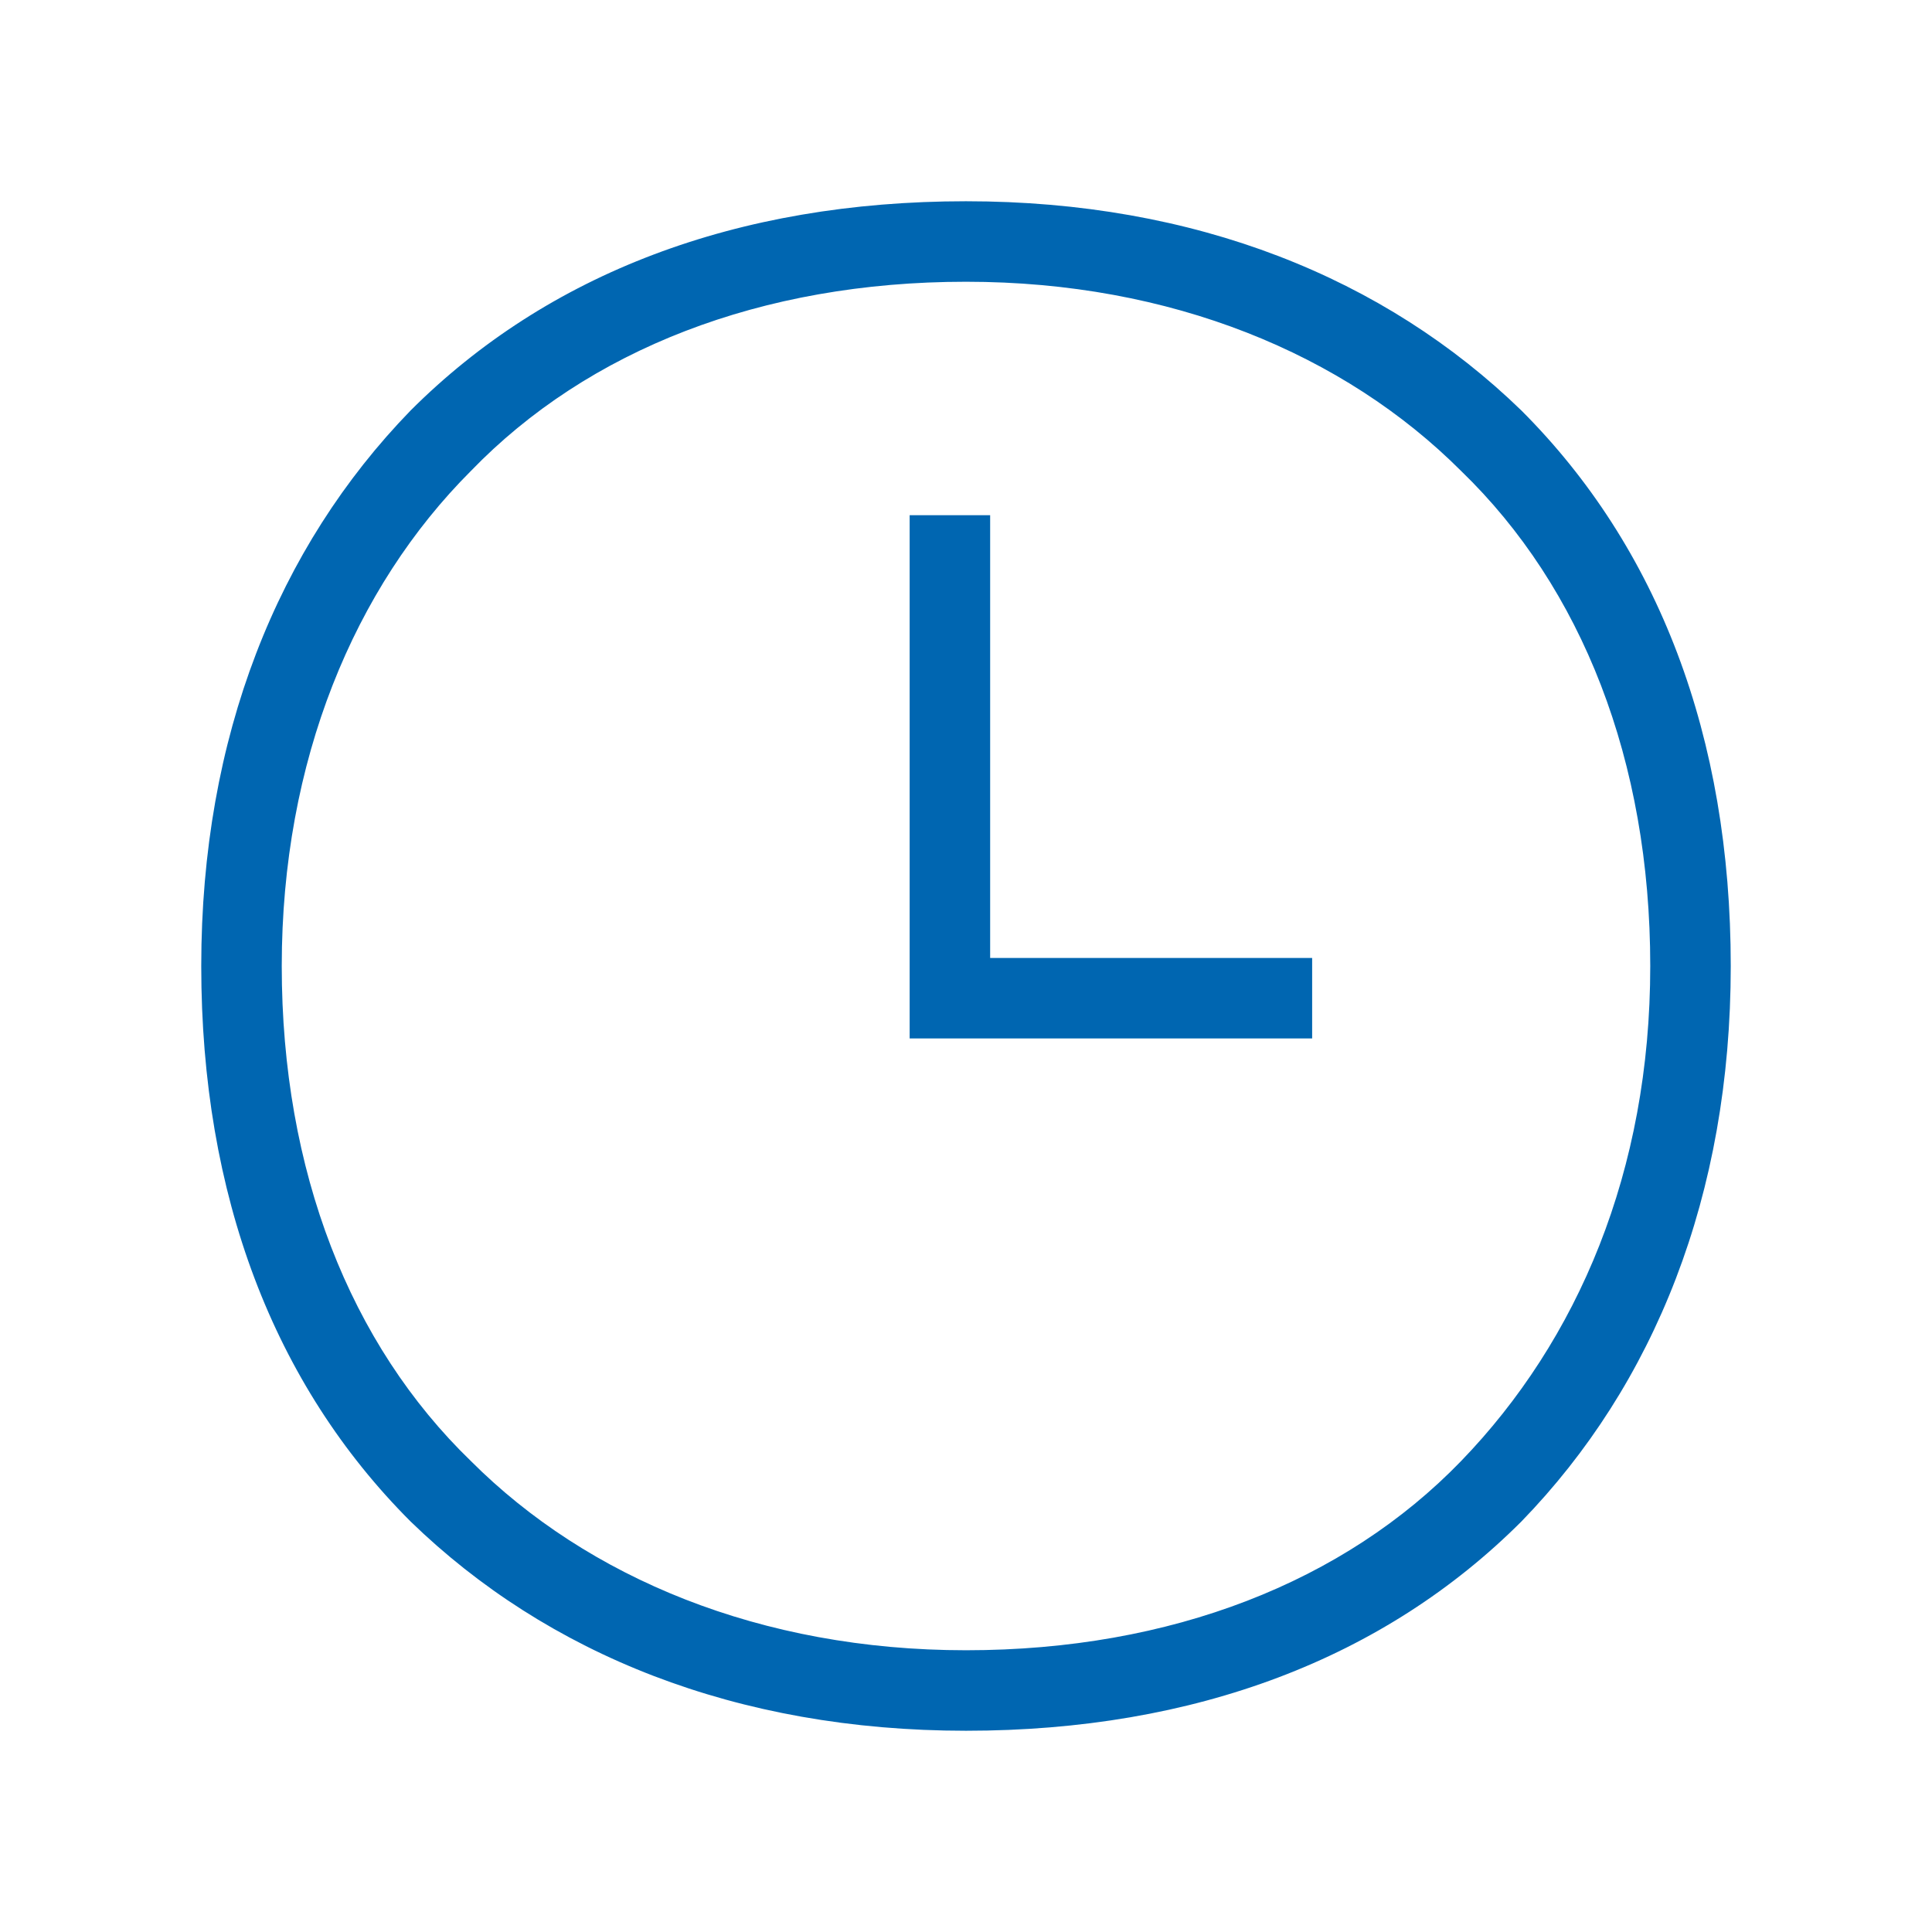 <?xml version="1.0" encoding="UTF-8"?>
<svg id="Ebene_1" xmlns="http://www.w3.org/2000/svg" version="1.1" viewBox="0 0 48 48">
  <!-- Generator: Adobe Illustrator 29.1.0, SVG Export Plug-In . SVG Version: 2.1.0 Build 142)  -->
  <defs>
    <style>
      .st0 {
        fill: #0066b1;
      }
    </style>
  </defs>
  <path class="st0" d="M11.7,11.7c-2.9,2.9-4.7,7.2-4.7,12.3s1.7,9.4,4.7,12.3c2.9,2.9,7.2,4.7,12.3,4.7s9.4-1.7,12.3-4.7,4.7-7.2,4.7-12.3-1.7-9.4-4.7-12.3c-2.9-2.9-7.2-4.7-12.3-4.7s-9.4,1.7-12.3,4.7ZM10.2,10.2c3.4-3.4,8.1-5.2,13.8-5.2s10.4,1.9,13.8,5.2c3.4,3.4,5.2,8.1,5.2,13.8s-1.9,10.4-5.2,13.8c-3.4,3.4-8.1,5.2-13.8,5.2s-10.4-1.9-13.8-5.2c-3.4-3.4-5.2-8.1-5.2-13.8s1.9-10.4,5.2-13.8Z"/>
  <path class="st0" d="M24.6,23.8v-11h-2v13h10v-2s-8,0-8,0Z"/>
</svg>